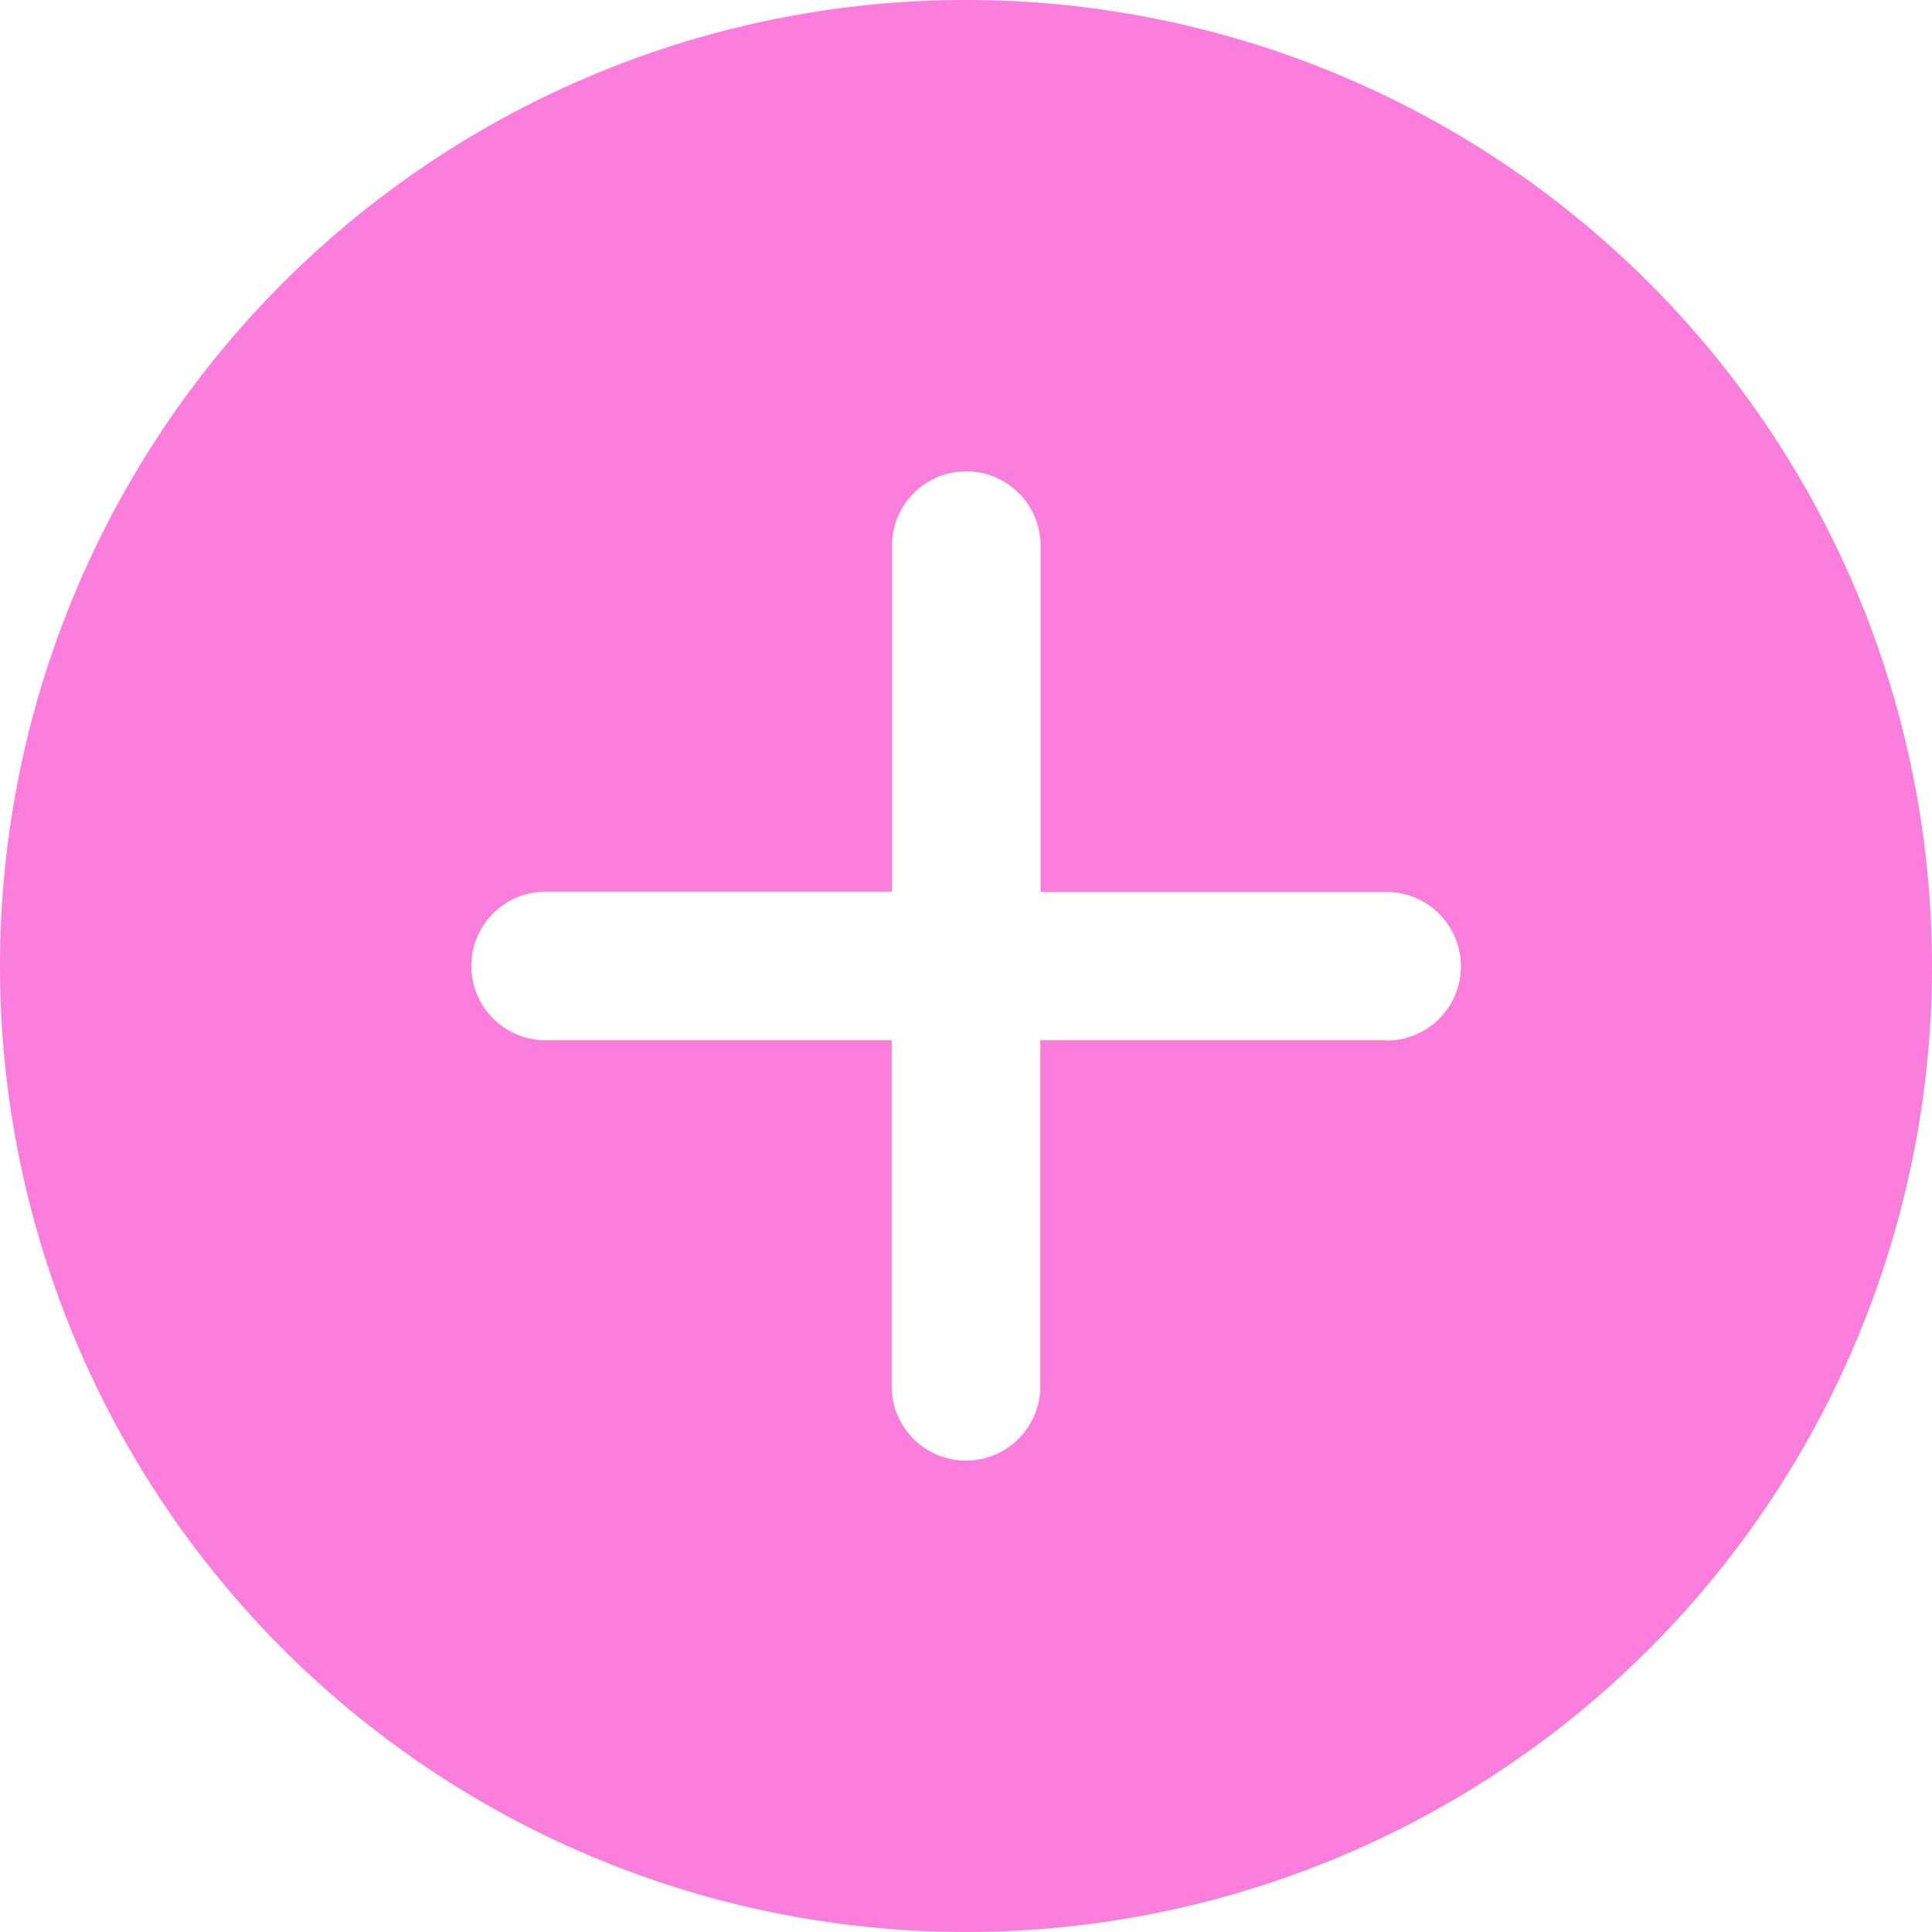 <svg xmlns="http://www.w3.org/2000/svg" width="18.464" height="18.464" viewBox="0 0 18.464 18.464">
  <path id="plentymorefish-feature-2" d="M12.607,3.375a9.232,9.232,0,1,0,9.232,9.232A9.231,9.231,0,0,0,12.607,3.375Zm4.017,9.942H13.317v3.307a.71.71,0,0,1-1.42,0V13.317H8.59a.71.71,0,1,1,0-1.42H11.9V8.59a.71.71,0,1,1,1.42,0V11.9h3.307a.71.71,0,1,1,0,1.42Z" transform="translate(-3.375 -3.375)" fill="#fb7edc"/>
</svg>

